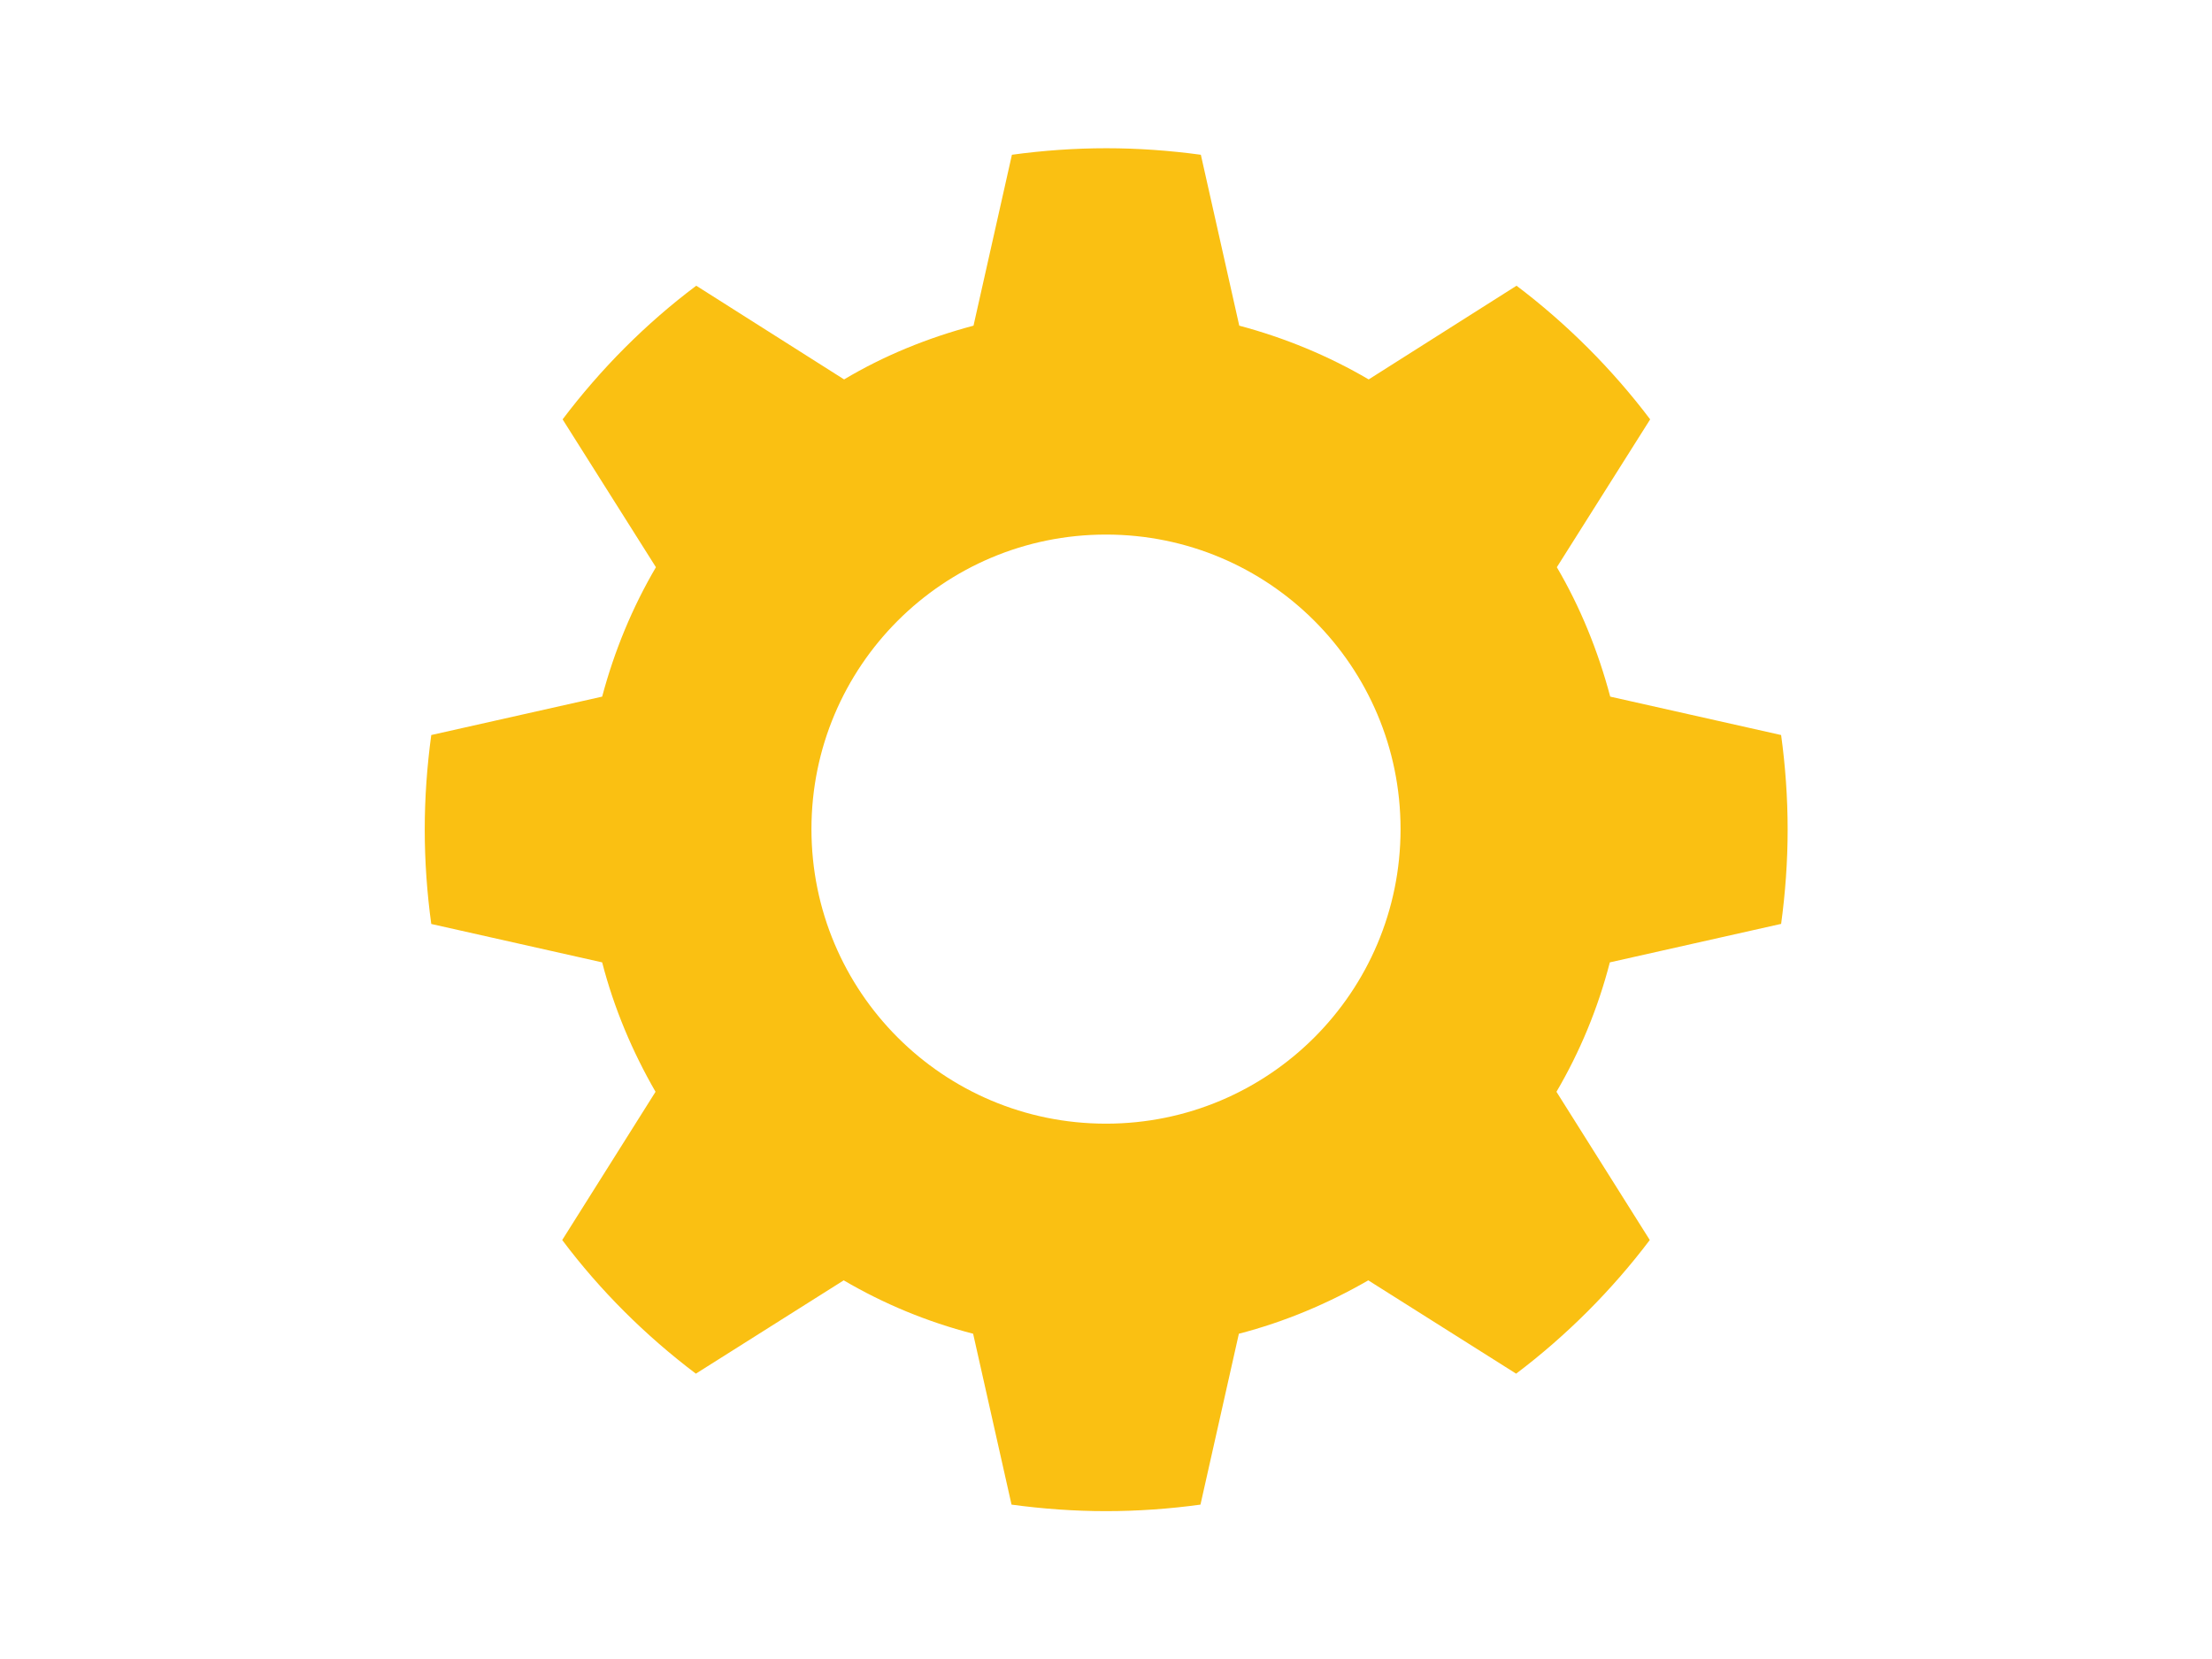 <?xml version="1.0" encoding="UTF-8"?><svg id="a" xmlns="http://www.w3.org/2000/svg" viewBox="0 0 57.6 43.2"><defs><style>.b{fill:none;}.c{fill:#fac012;}</style></defs><rect class="b" width="57.6" height="43.2"/><path class="c" d="M46.38,24.06c.11-.81,.17-1.63,.17-2.46s-.06-1.66-.17-2.46l-4.45-1c-.32-1.2-.78-2.33-1.39-3.37l2.43-3.85c-.99-1.31-2.17-2.49-3.48-3.48l-3.85,2.44c-1.04-.61-2.17-1.08-3.37-1.4l-1-4.45c-.81-.11-1.63-.17-2.46-.17s-1.66,.06-2.46,.17l-1,4.45c-1.2,.32-2.33,.78-3.37,1.4l-3.85-2.44c-1.32,.99-2.49,2.17-3.48,3.48l2.43,3.85c-.61,1.04-1.08,2.17-1.4,3.37l-4.45,1c-.11,.81-.17,1.63-.17,2.46s.06,1.66,.17,2.46l4.45,1c.31,1.2,.79,2.33,1.39,3.37l-2.43,3.86c.99,1.32,2.17,2.49,3.48,3.48l3.85-2.43c1.04,.61,2.17,1.08,3.37,1.39l1,4.45c.81,.11,1.63,.17,2.46,.17s1.66-.06,2.46-.17l1-4.45c1.2-.31,2.33-.79,3.37-1.39l3.85,2.43c1.31-.99,2.49-2.17,3.48-3.48l-2.43-3.86c.61-1.04,1.08-2.17,1.39-3.37l4.45-1Zm-17.58,5.2c-4.24,0-7.67-3.43-7.67-7.67s3.43-7.67,7.67-7.67,7.67,3.43,7.67,7.67-3.43,7.67-7.67,7.67Z"/></svg>